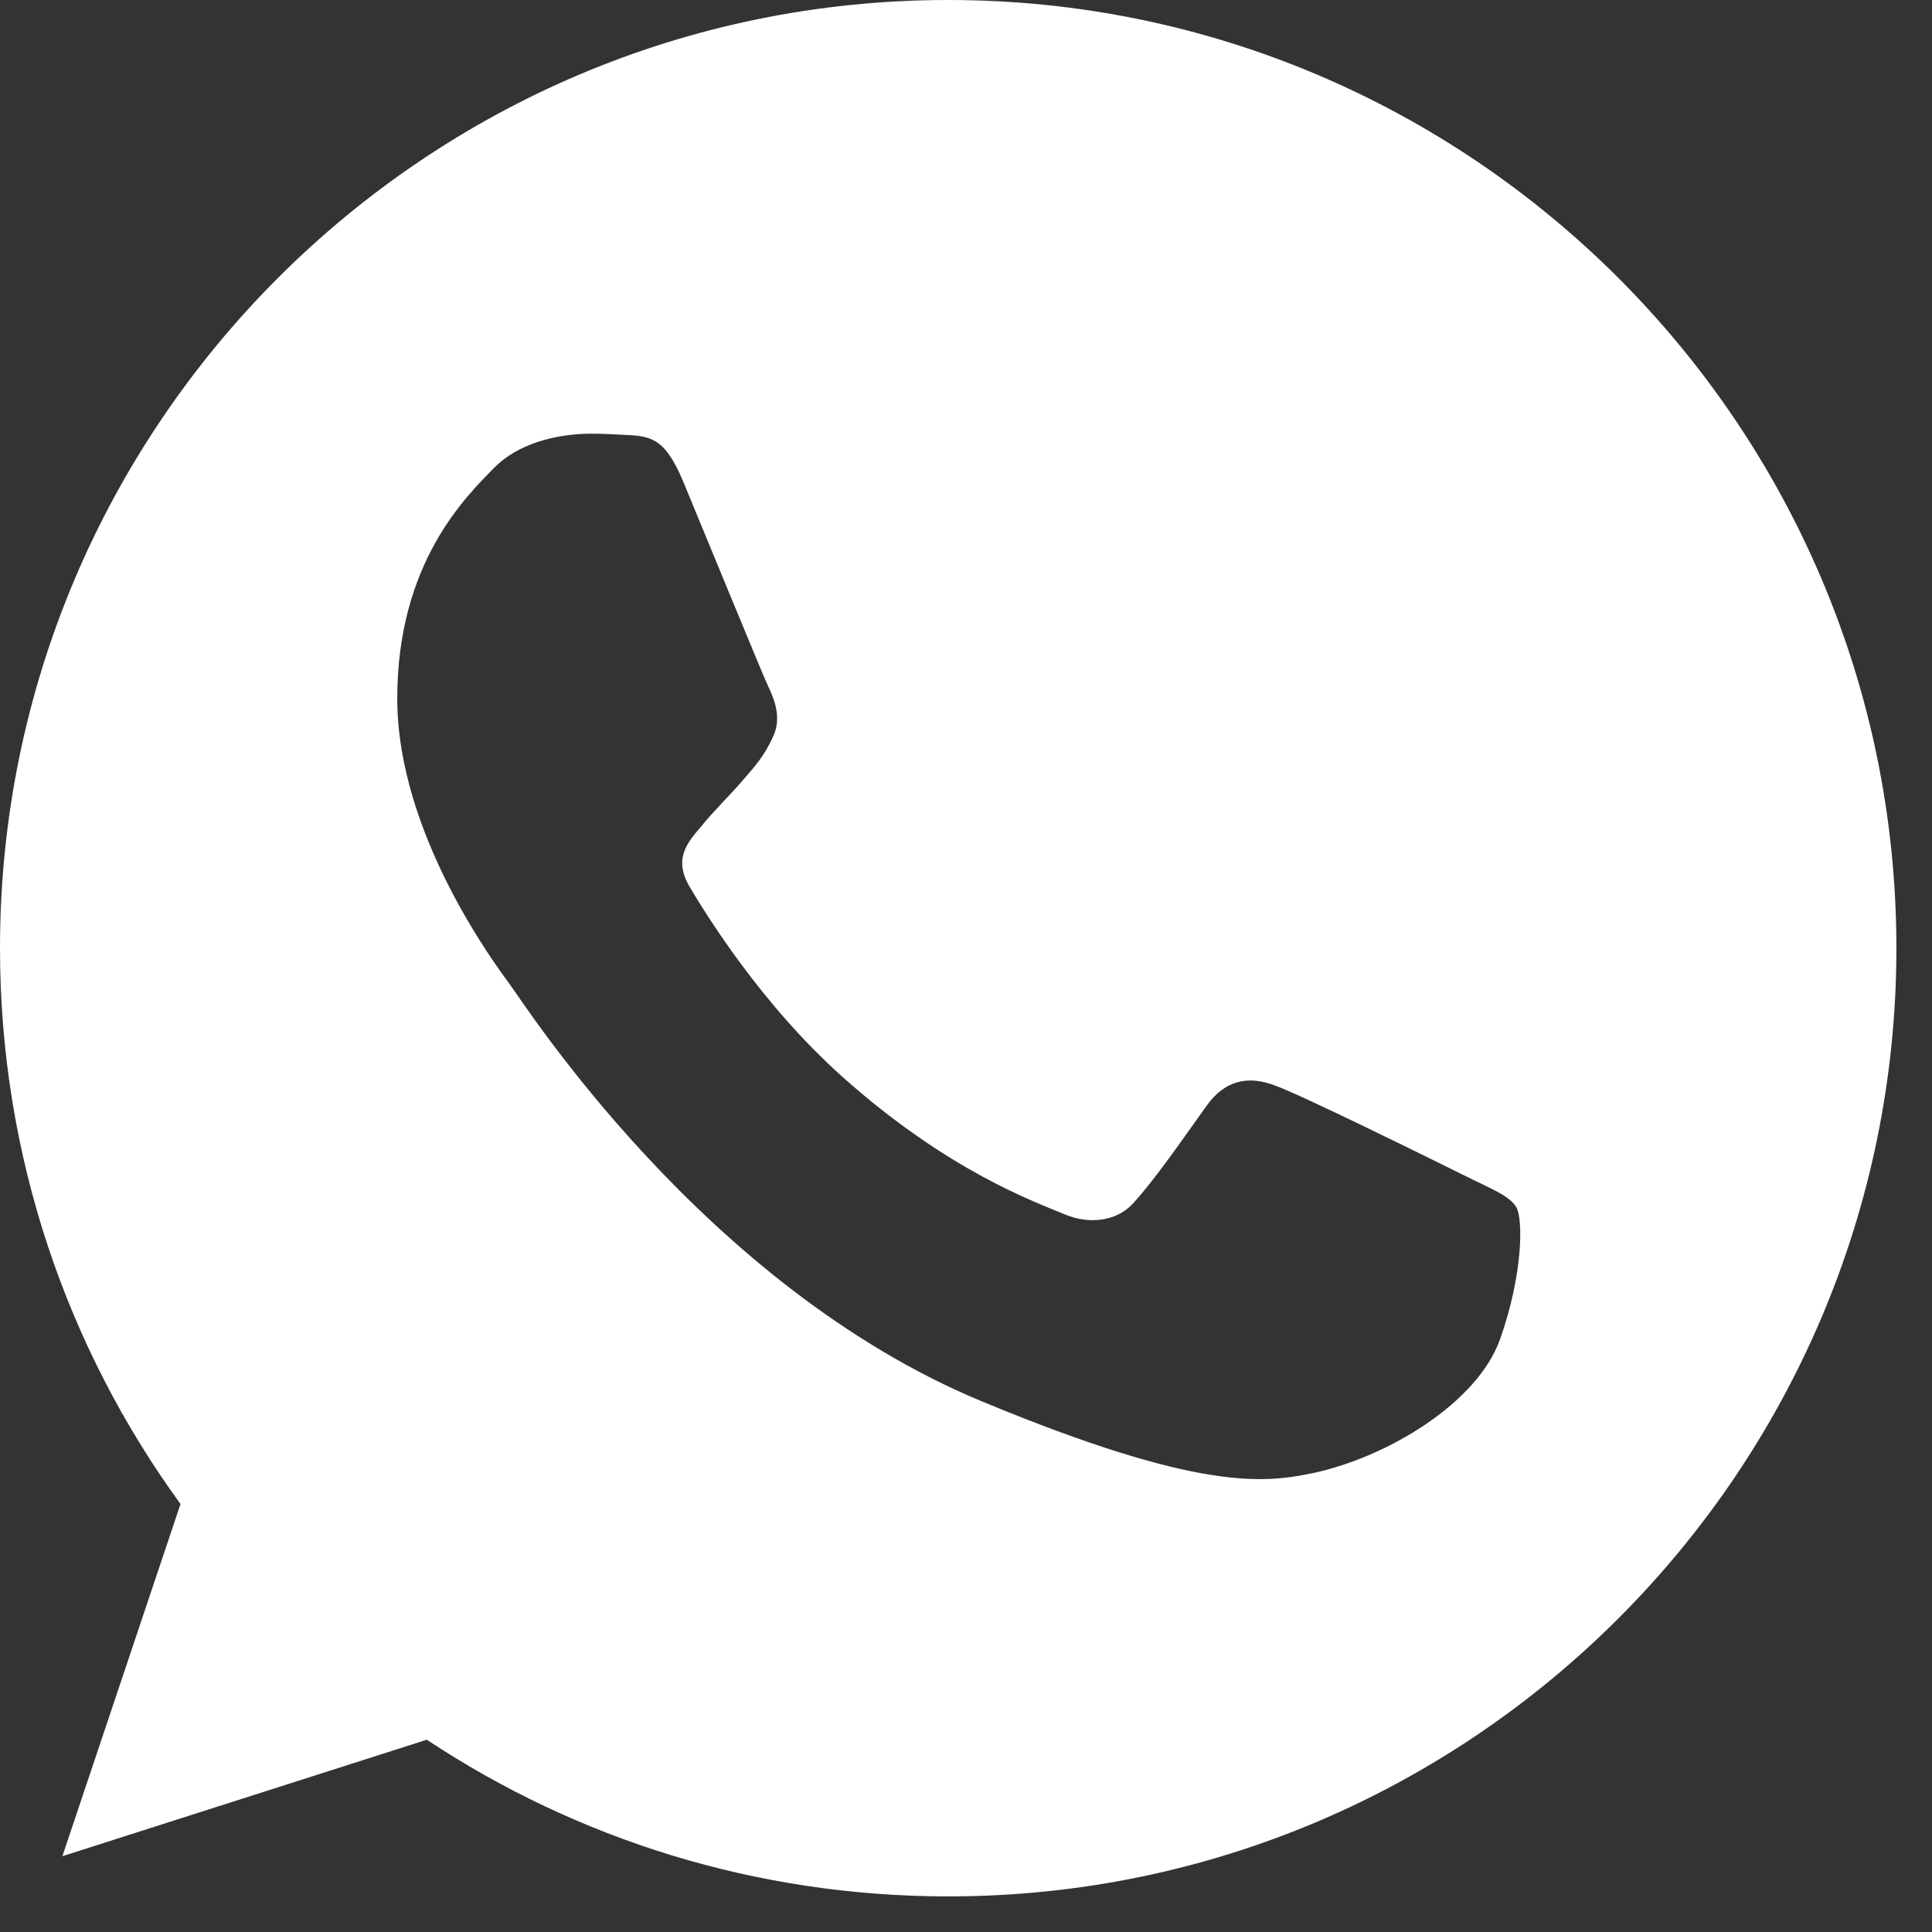 <?xml version="1.0" encoding="UTF-8"?> <svg xmlns="http://www.w3.org/2000/svg" width="21" height="21" viewBox="0 0 21 21" fill="none"><rect x="0" y="0" width="21" height="21" fill="#333333" stroke="none"/><g clip-path="url(#clip0_115_584)"><path d="M10.309 0H10.304C4.621 0 0 4.622 0 10.306C0 12.561 0.727 14.651 1.962 16.348L0.678 20.176L4.639 18.91C6.269 19.989 8.213 20.613 10.309 20.613C15.992 20.613 20.613 15.989 20.613 10.306C20.613 4.624 15.992 0 10.309 0ZM16.306 14.554C16.058 15.256 15.071 15.839 14.284 16.009C13.745 16.123 13.042 16.215 10.674 15.233C7.645 13.978 5.694 10.9 5.542 10.701C5.397 10.501 4.318 9.071 4.318 7.592C4.318 6.113 5.07 5.393 5.372 5.084C5.621 4.83 6.032 4.714 6.426 4.714C6.554 4.714 6.668 4.72 6.771 4.726C7.074 4.738 7.226 4.756 7.426 5.234C7.675 5.833 8.28 7.312 8.352 7.465C8.426 7.617 8.499 7.823 8.396 8.022C8.299 8.228 8.214 8.32 8.062 8.495C7.91 8.67 7.766 8.804 7.614 8.992C7.475 9.156 7.318 9.331 7.493 9.634C7.668 9.93 8.274 10.918 9.165 11.712C10.316 12.736 11.248 13.063 11.582 13.203C11.831 13.306 12.127 13.281 12.309 13.088C12.539 12.839 12.824 12.427 13.114 12.021C13.32 11.73 13.58 11.694 13.853 11.797C14.132 11.894 15.604 12.622 15.907 12.772C16.21 12.924 16.409 12.996 16.483 13.124C16.555 13.252 16.555 13.851 16.306 14.554Z" fill="white"></path></g><defs><clipPath id="clip0_115_584"><rect width="20.613" height="20.613" fill="white"></rect></clipPath></defs></svg> 